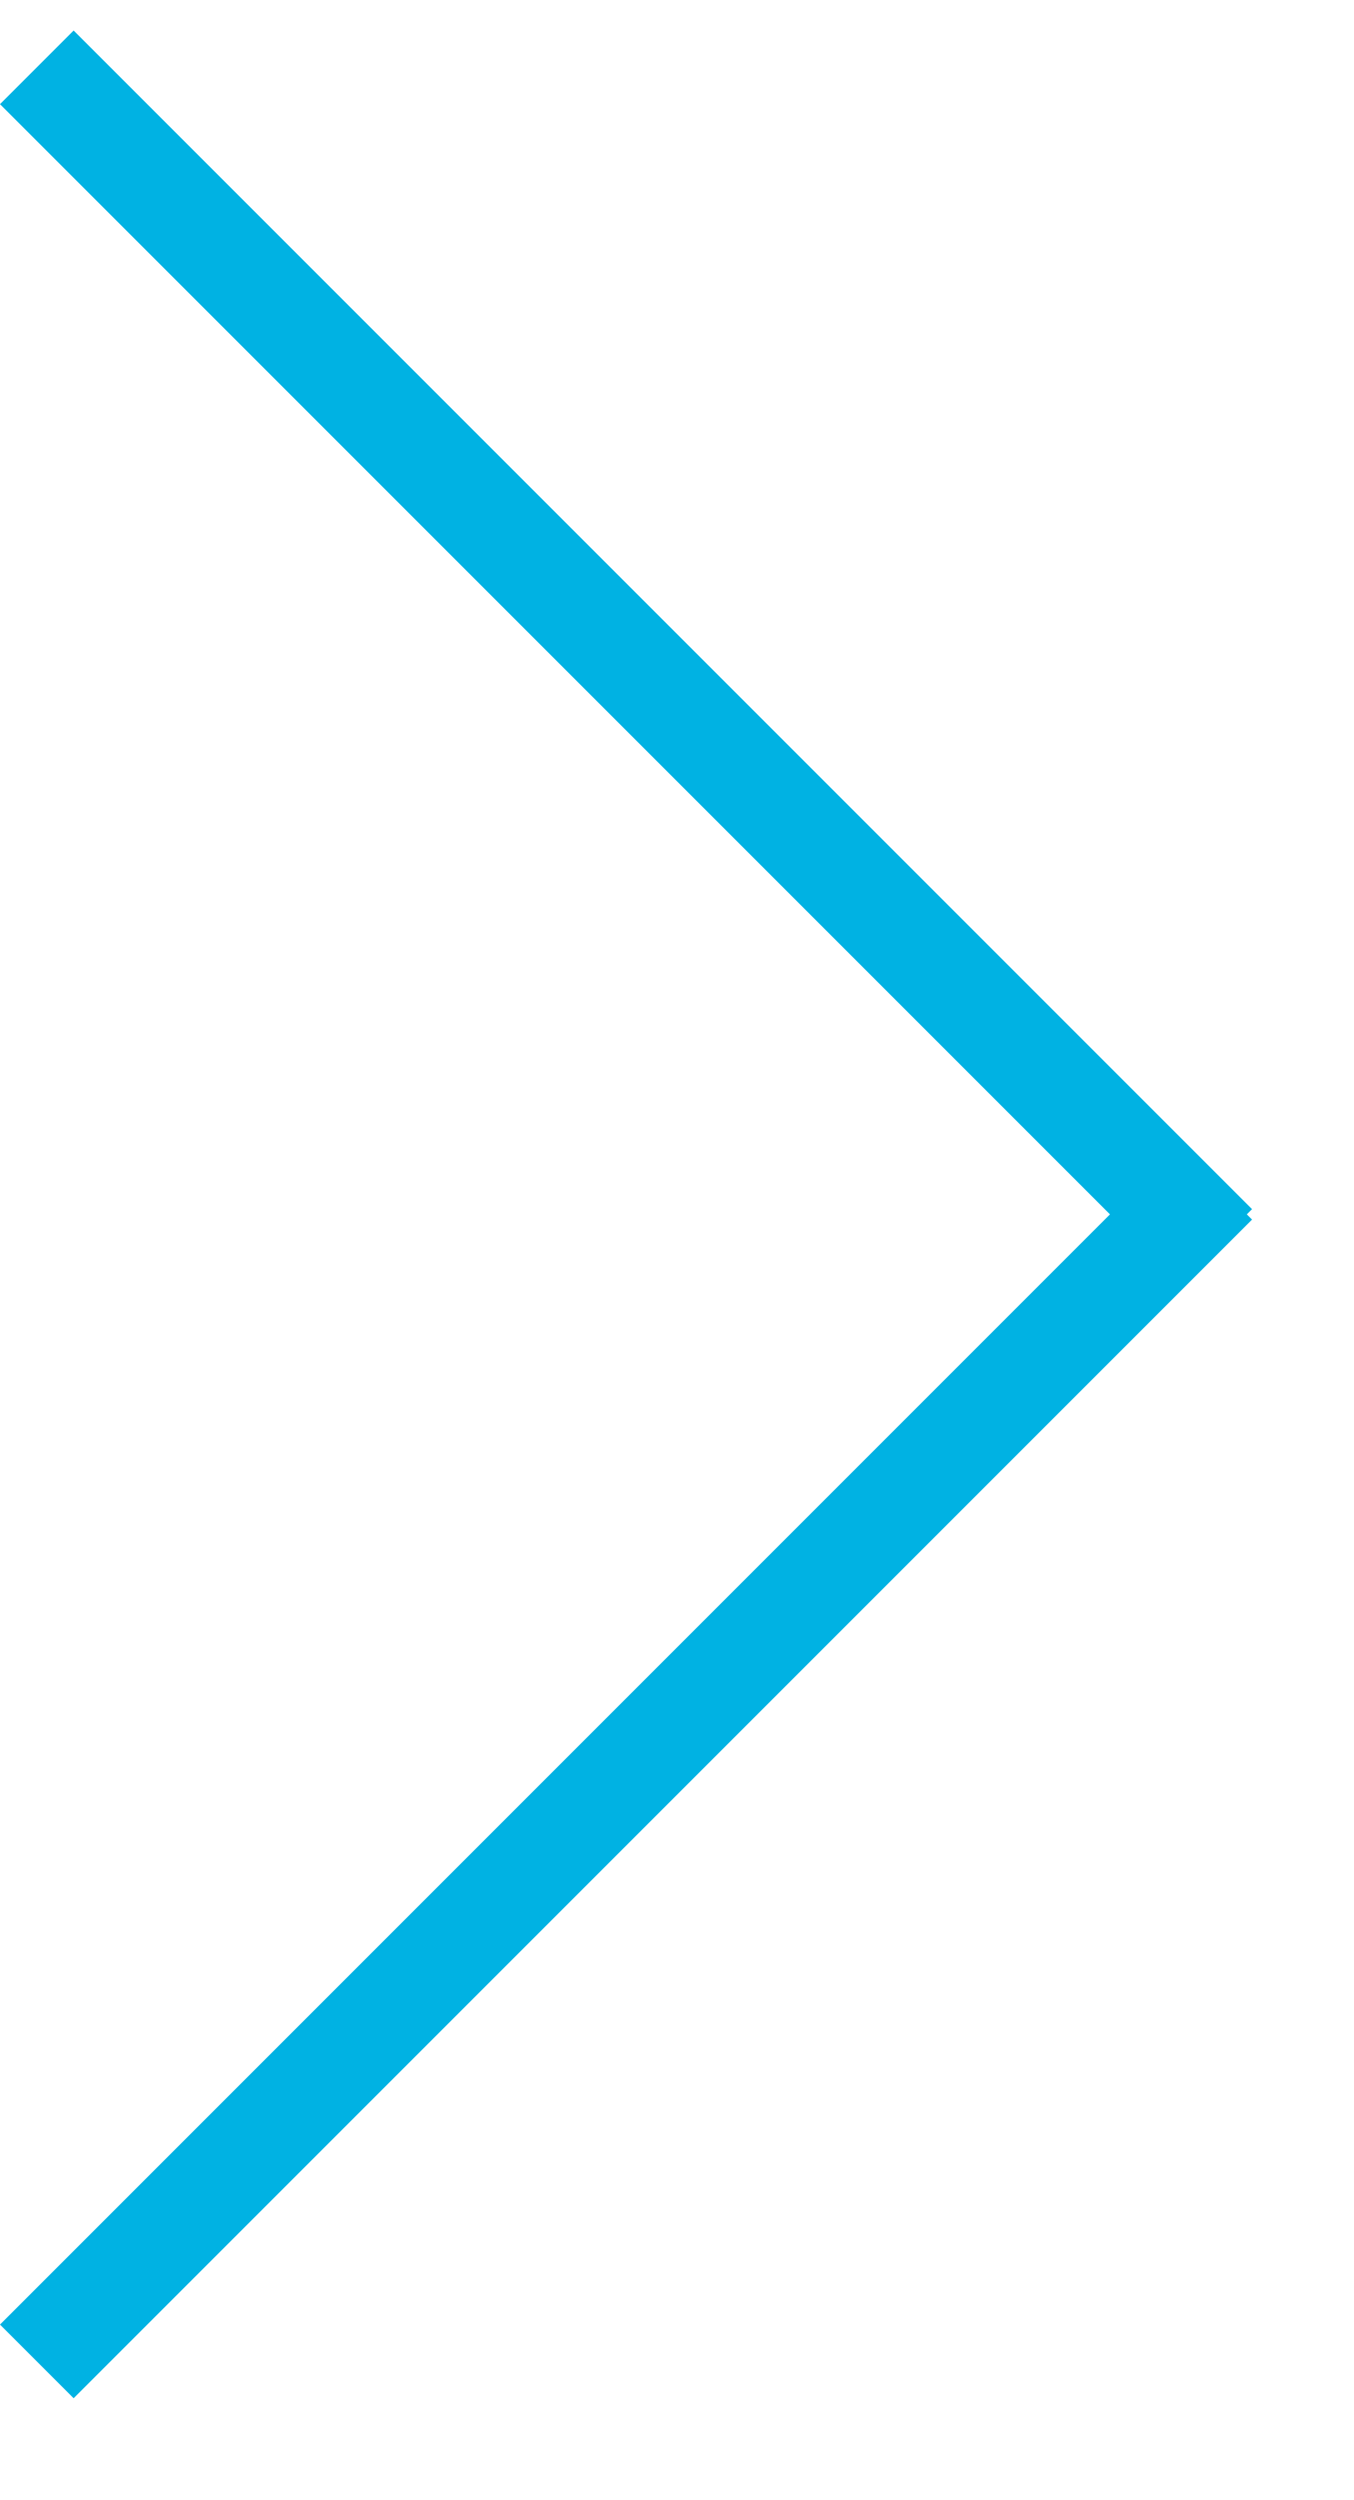 <svg width="13" height="24" viewBox="0 0 13 24" fill="none" xmlns="http://www.w3.org/2000/svg">
<path fill-rule="evenodd" clip-rule="evenodd" d="M10.657 11.657L0 1L0.707 0.293L12.021 11.607L11.971 11.657L12.021 11.707L0.707 23.021L1.23978e-05 22.314L10.657 11.657Z" fill="#00B2E3"/>
</svg>
